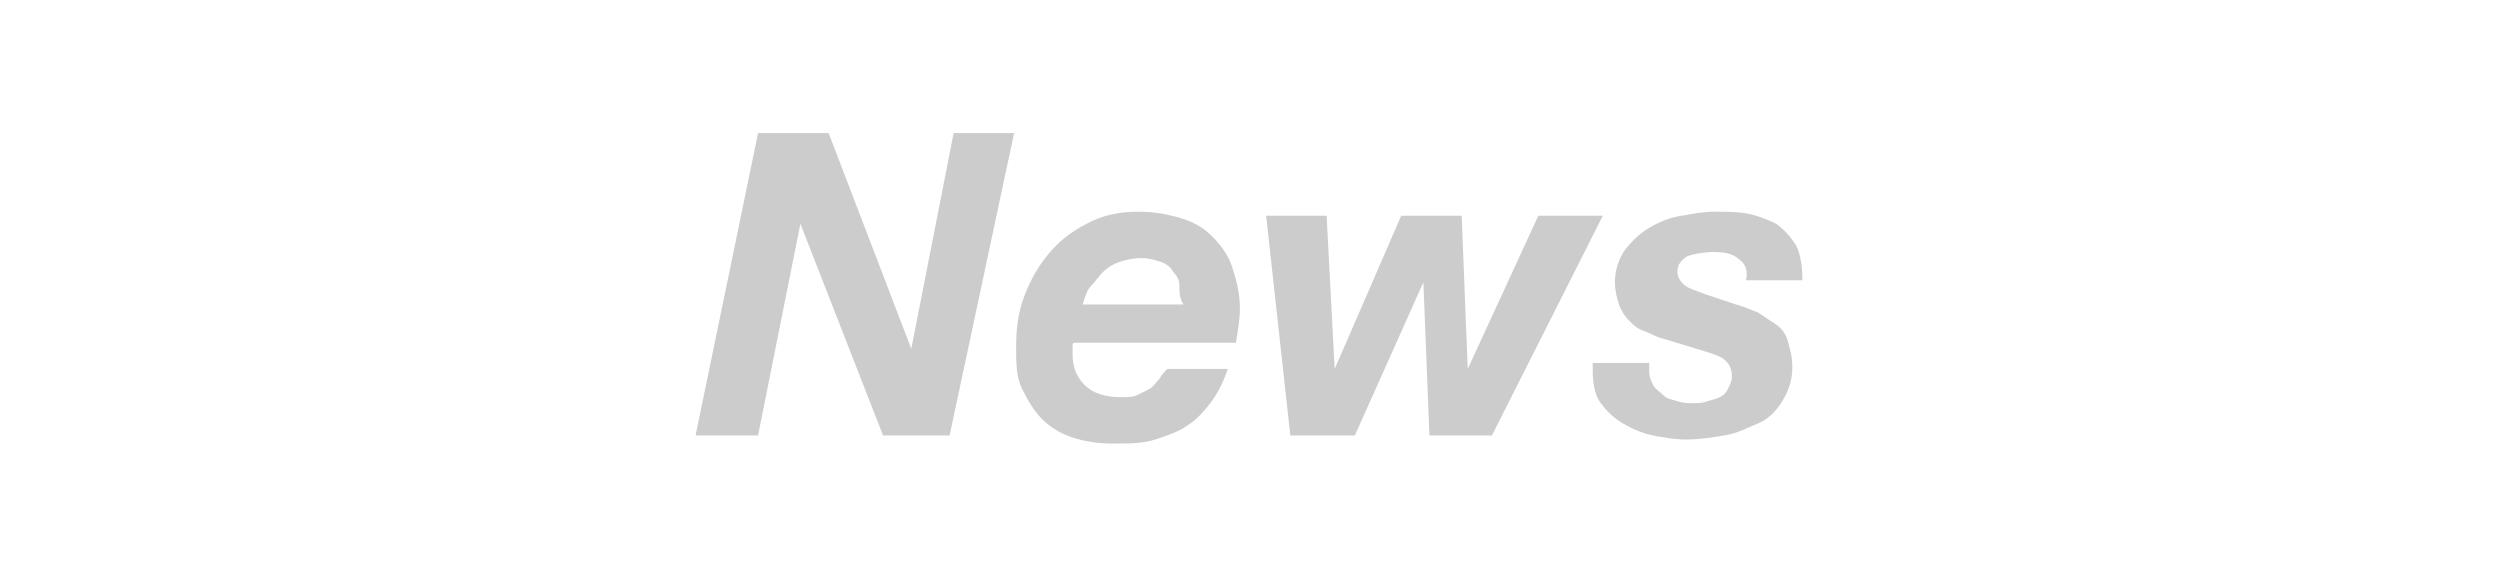 <?xml version="1.0" encoding="utf-8"?>
<!-- Generator: Adobe Illustrator 19.2.1, SVG Export Plug-In . SVG Version: 6.00 Build 0)  -->
<svg version="1.1" id="レイヤー_1" xmlns="http://www.w3.org/2000/svg" xmlns:xlink="http://www.w3.org/1999/xlink" x="0px"
	 y="0px" viewBox="0 0 124 28" style="enable-background:new 0 0 124 28;" xml:space="preserve">
<style type="text/css">
	.st0{fill:#CCCCCC;}
</style>
<g>
	<path class="st0" d="M41.1,6.6l4.1,10.7h0l2.1-10.7h3l-3.2,15h-3.3l-4.1-10.5h0l-2.1,10.5h-3.1l3.1-15H41.1z"/>
	<path class="st0" d="M53.2,17.1c0,0.1,0,0.1,0,0.2v0.3c0,0.6,0.2,1.1,0.6,1.5c0.4,0.4,1,0.6,1.8,0.6c0.3,0,0.6,0,0.8-0.1
		c0.2-0.1,0.4-0.2,0.6-0.3s0.3-0.3,0.5-0.5c0.1-0.2,0.3-0.4,0.4-0.5h3c-0.2,0.6-0.5,1.2-0.8,1.6s-0.7,0.9-1.2,1.2
		c-0.4,0.3-1,0.5-1.6,0.7c-0.6,0.2-1.3,0.2-2.1,0.2c-0.7,0-1.4-0.1-2-0.3c-0.6-0.2-1.1-0.5-1.5-0.9c-0.4-0.4-0.7-0.9-1-1.5
		s-0.3-1.3-0.3-2.1c0-0.9,0.1-1.7,0.4-2.5c0.3-0.8,0.7-1.5,1.2-2.1c0.5-0.6,1.1-1.1,1.9-1.5c0.7-0.4,1.6-0.6,2.5-0.6
		c0.8,0,1.4,0.1,2.1,0.3s1.2,0.5,1.6,0.9c0.4,0.4,0.8,0.9,1,1.5c0.2,0.6,0.4,1.3,0.4,2.1c0,0.5-0.1,1.1-0.2,1.7h-8
		C53.2,17,53.2,17.1,53.2,17.1z M58.5,14.2c0-0.3-0.1-0.5-0.3-0.7c-0.1-0.2-0.3-0.4-0.6-0.5c-0.3-0.1-0.6-0.2-1-0.2
		c-0.4,0-0.8,0.1-1.1,0.2s-0.6,0.3-0.8,0.5s-0.4,0.5-0.6,0.7s-0.3,0.6-0.4,0.9h5C58.5,14.8,58.5,14.5,58.5,14.2z"/>
	<path class="st0" d="M70.9,21.6L70.6,14h0l-3.4,7.6H64l-1.2-10.9h3l0.4,7.6h0l3.3-7.6h3l0.3,7.6h0l3.5-7.6h3.2L74,21.6H70.9z"/>
	<path class="st0" d="M86.3,12.9c-0.3-0.3-0.7-0.4-1.3-0.4c-0.5,0-1,0.1-1.3,0.2c-0.3,0.2-0.5,0.4-0.5,0.8c0,0.2,0.1,0.4,0.3,0.6
		s0.6,0.3,1.1,0.5l1.5,0.5c0.4,0.1,0.8,0.3,1.1,0.4c0.3,0.2,0.6,0.4,0.9,0.6c0.3,0.2,0.5,0.5,0.6,0.9s0.2,0.7,0.2,1.2
		c0,0.7-0.2,1.2-0.5,1.7c-0.3,0.5-0.7,0.9-1.2,1.1s-1,0.5-1.7,0.6c-0.6,0.1-1.2,0.2-1.9,0.2c-0.5,0-1.1-0.1-1.6-0.2
		c-0.5-0.1-1-0.3-1.5-0.6s-0.8-0.6-1.1-1c-0.3-0.4-0.4-1-0.4-1.6v-0.4h2.8v0.4c0,0.3,0.1,0.5,0.2,0.7s0.3,0.3,0.5,0.5
		s0.4,0.2,0.7,0.3c0.3,0.1,0.5,0.1,0.8,0.1c0.2,0,0.4,0,0.7-0.1s0.4-0.1,0.6-0.2c0.2-0.1,0.3-0.2,0.4-0.4c0.1-0.2,0.2-0.4,0.2-0.6
		c0-0.4-0.1-0.6-0.3-0.8s-0.5-0.3-0.8-0.4l-2.3-0.7c-0.4-0.1-0.7-0.3-1-0.4c-0.3-0.1-0.5-0.3-0.7-0.5c-0.2-0.2-0.4-0.5-0.5-0.8
		c-0.1-0.3-0.2-0.7-0.2-1.1c0-0.6,0.2-1.2,0.5-1.6c0.3-0.4,0.7-0.8,1.2-1.1c0.5-0.3,1-0.5,1.6-0.6c0.6-0.1,1.1-0.2,1.6-0.2
		c0.6,0,1.2,0,1.7,0.1c0.5,0.1,1,0.3,1.4,0.5c0.4,0.3,0.7,0.6,1,1.1c0.2,0.4,0.3,1,0.3,1.7h-2.8C86.7,13.5,86.6,13.1,86.3,12.9z"/>
</g>
</svg>
